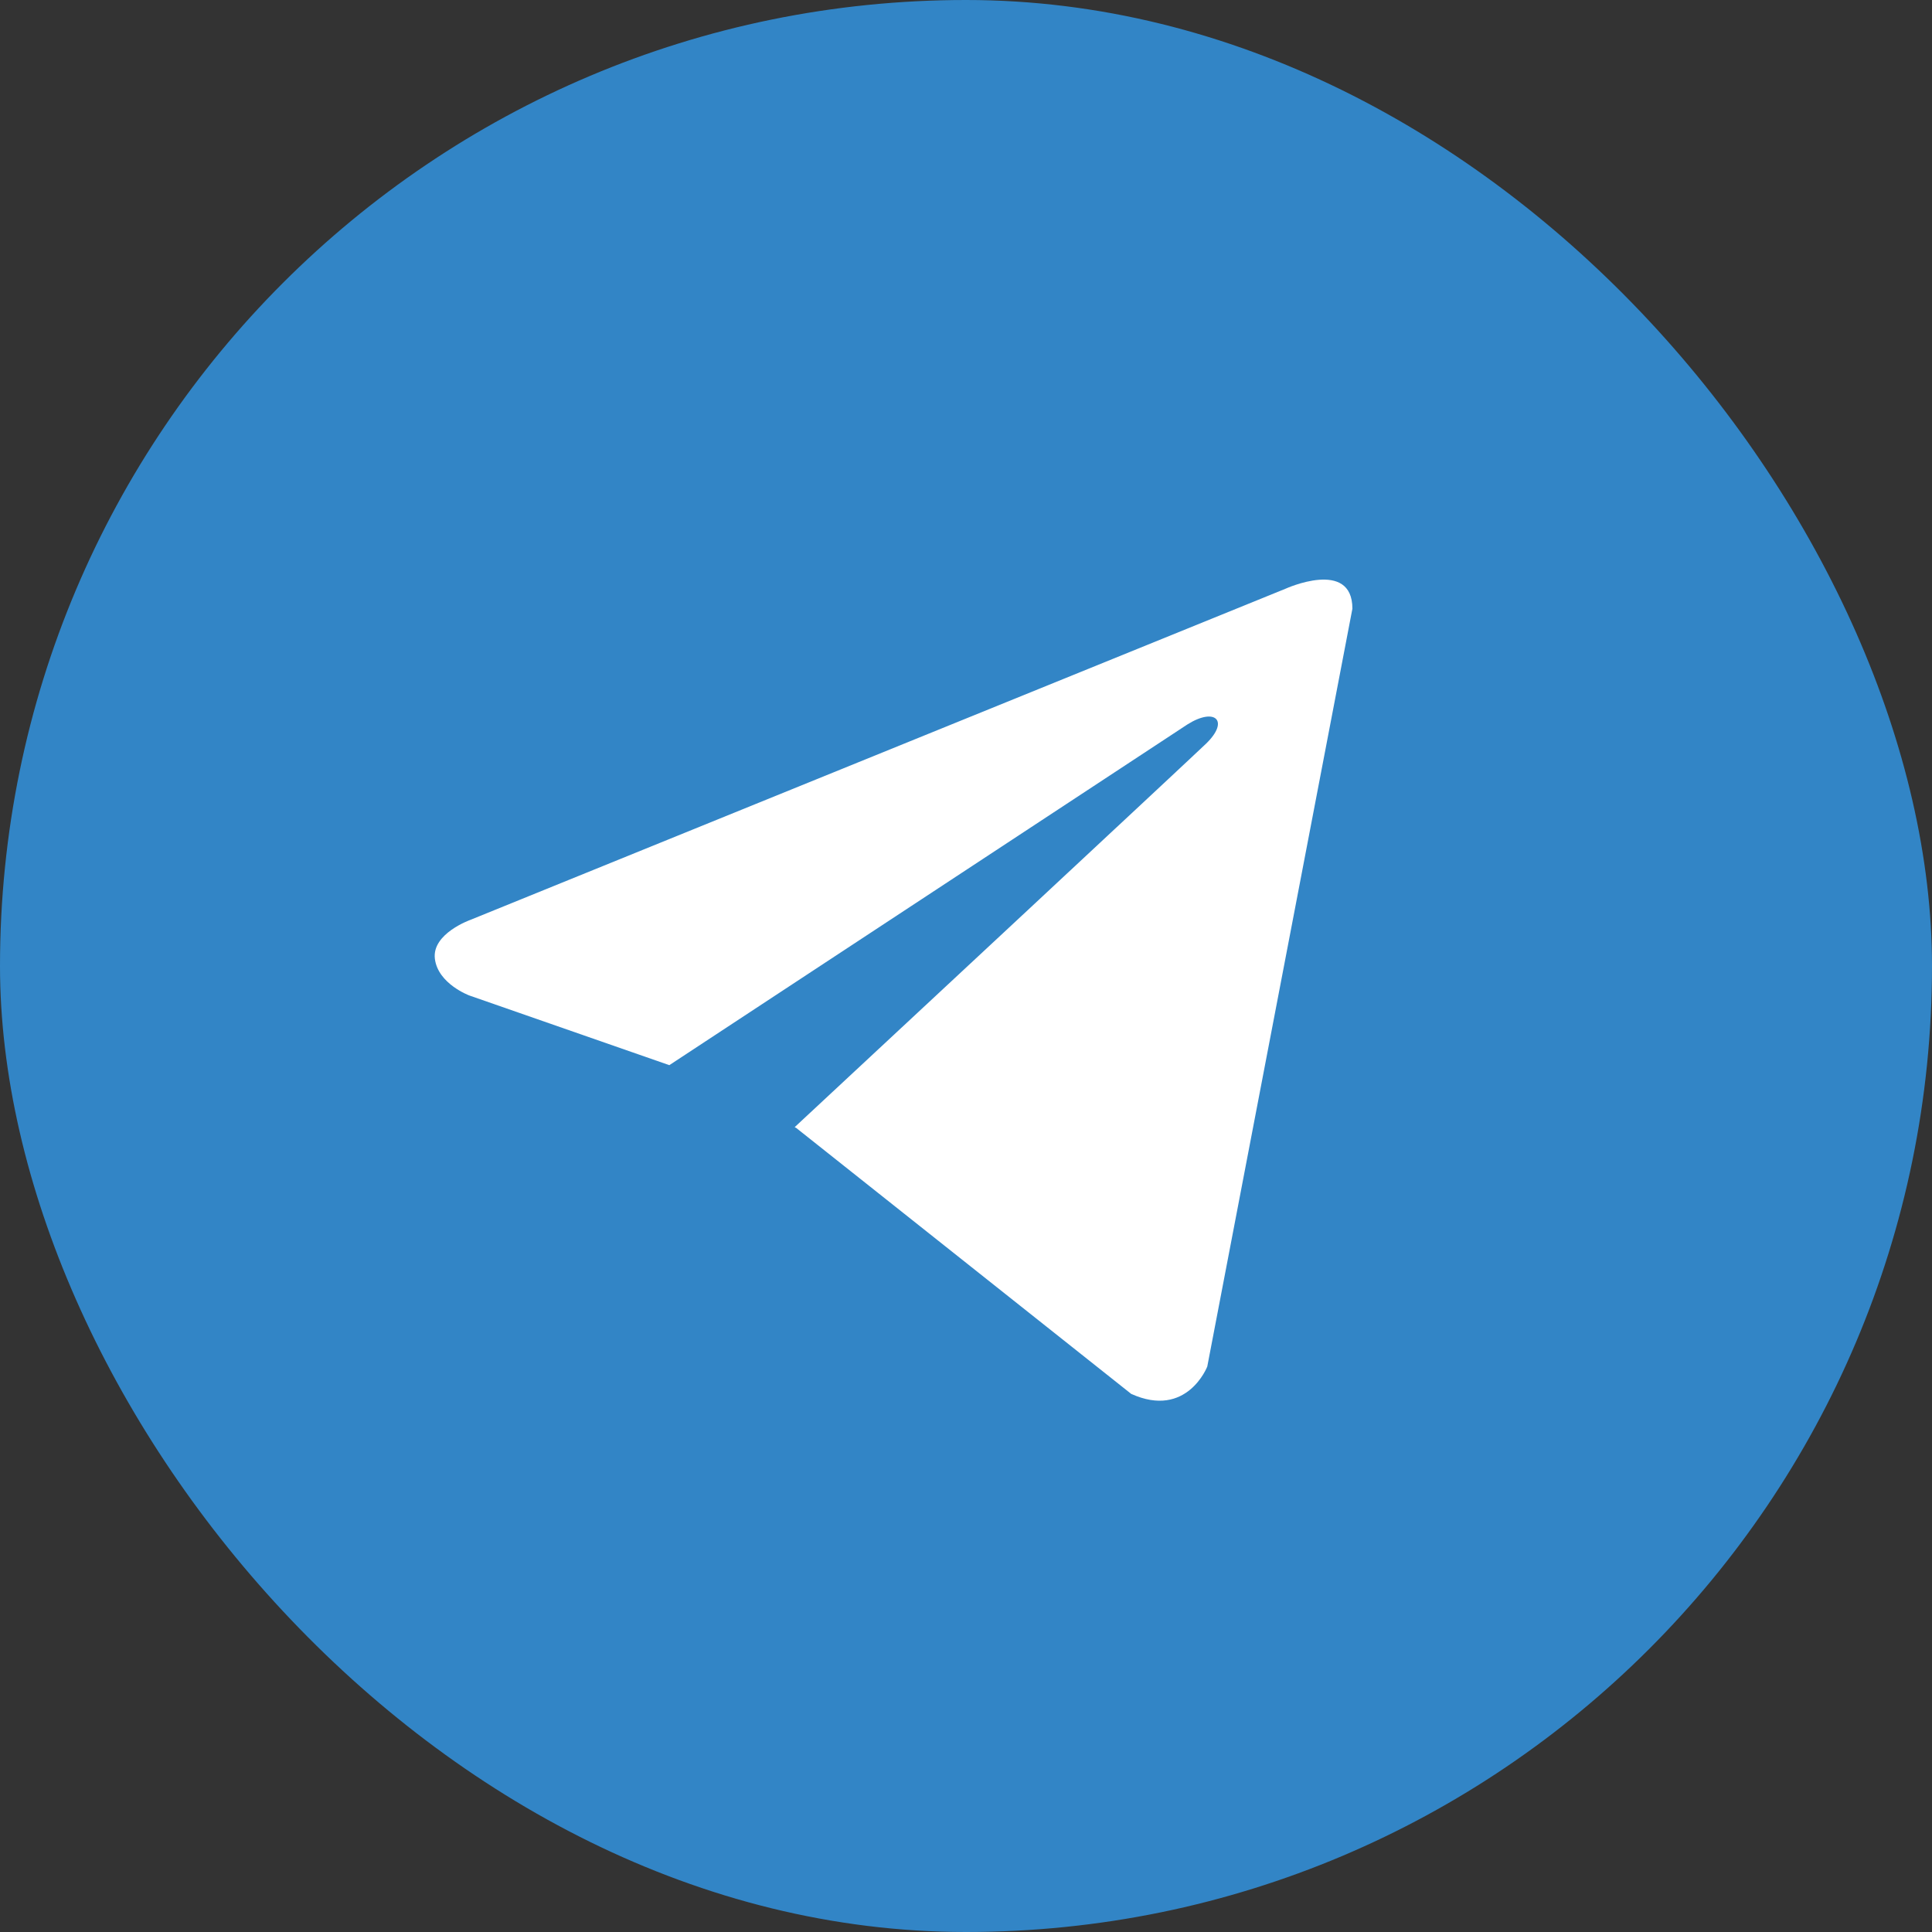 <?xml version="1.0" encoding="UTF-8"?> <svg xmlns="http://www.w3.org/2000/svg" width="34" height="34" viewBox="0 0 34 34" fill="none"><rect x="0" y="0" width="34" height="34" fill="#333333" stroke="none"/><rect width="34" height="34" rx="17" fill="#3285C6"></rect><path d="M23.8 10.712L21.246 24.049C21.246 24.049 20.888 24.973 19.907 24.53L14.012 19.85L13.985 19.836C14.781 19.096 20.955 13.348 21.225 13.087C21.642 12.683 21.383 12.443 20.898 12.748L11.779 18.745L8.26 17.519C8.26 17.519 7.707 17.315 7.653 16.872C7.599 16.428 8.279 16.188 8.279 16.188L22.622 10.361C22.622 10.361 23.8 9.824 23.8 10.712V10.712Z" fill="white"></path></svg> 